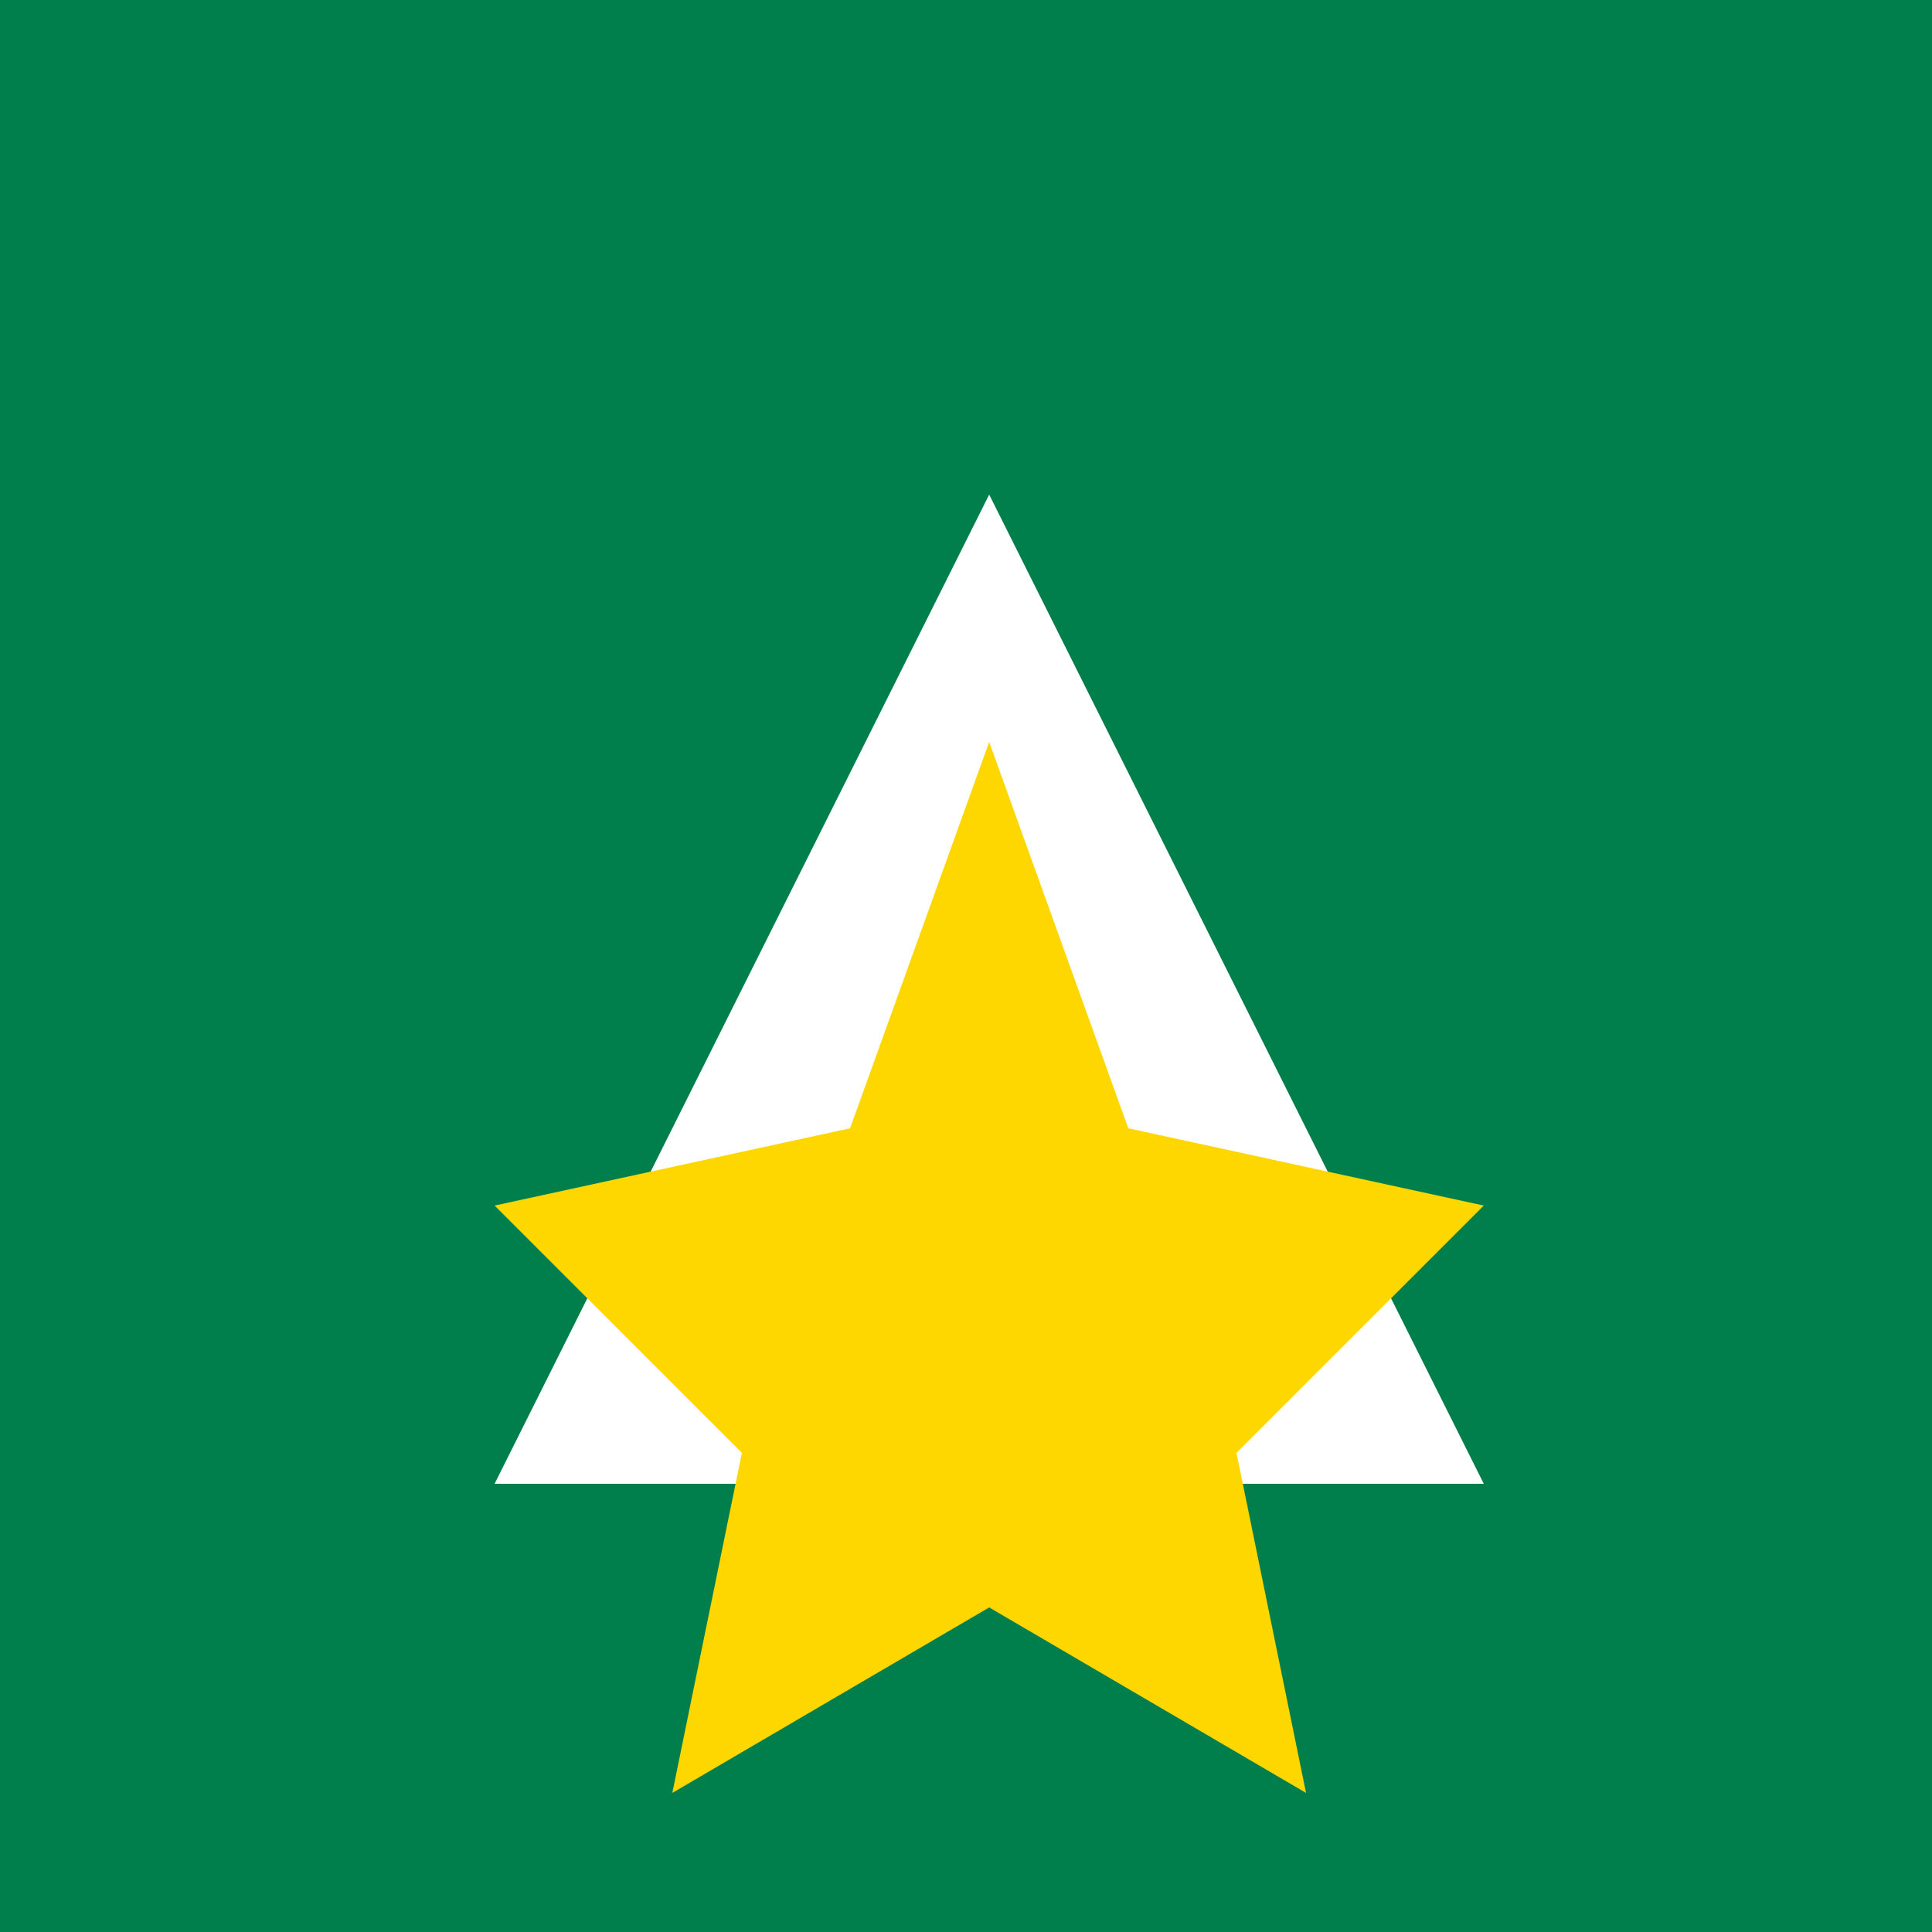 <!--

Generated by DrawGPT.
Free, open source, AI generated images in SVG, PNG, and HTML Canvas format.
https://drawgpt.ai

Created: 2023-09-26T18:46:03.900Z
Link: https://drawgpt.ai/prompt/54568/

-->
<svg xmlns="http://www.w3.org/2000/svg" xmlns:xlink="http://www.w3.org/1999/xlink" width="500" height="500"><defs/><g><rect fill="#007F4C" stroke="none" x="0" y="0" width="512" height="512"/><path fill="#FFFFFF" stroke="none" paint-order="stroke fill markers" d=" M 256 128 L 384 384 L 128 384 Z"/><path fill="#FFD700" stroke="none" paint-order="stroke fill markers" d=" M 256 192 L 292 292 L 384 312 L 320 376 L 338 464 L 256 416 L 174 464 L 192 376 L 128 312 L 220 292 Z"/></g></svg>